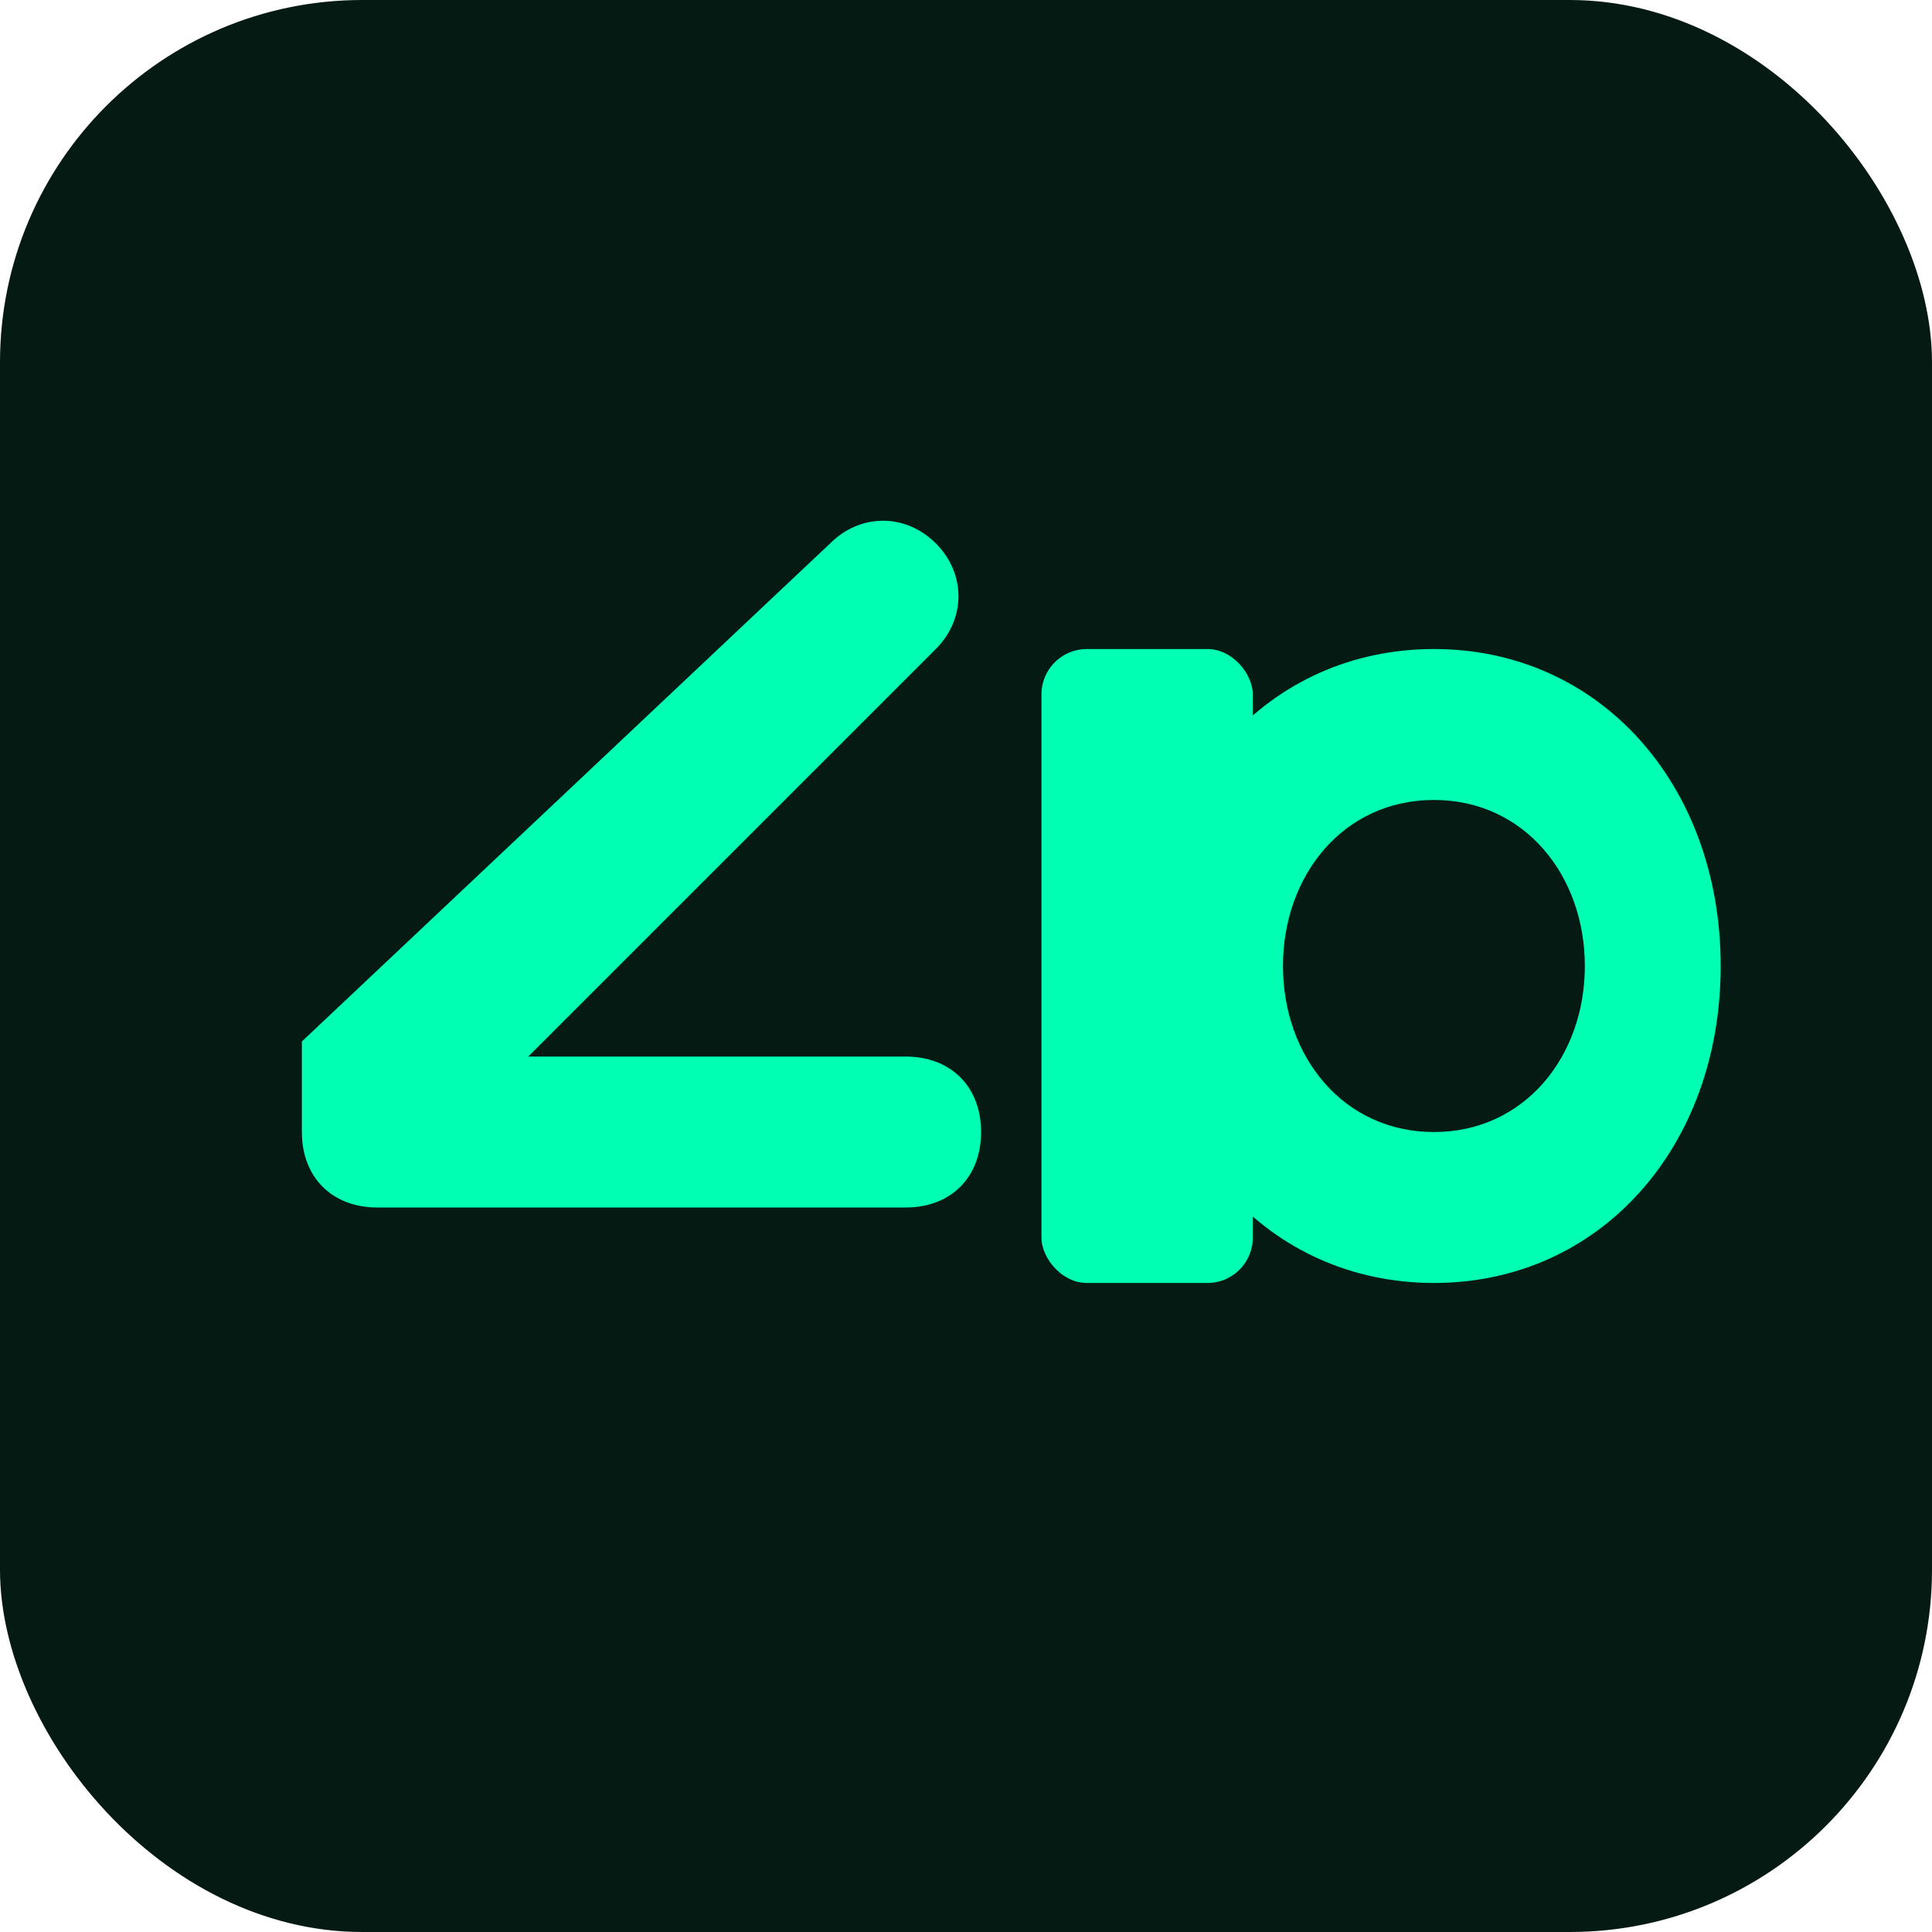 <svg xmlns="http://www.w3.org/2000/svg" width="256" height="256" viewBox="0 0 256 256">
  <rect width="256" height="256" rx="48" fill="#041A12"/>
  <g fill="#00FFB2">
    <path d="M40 160h80c6 0 10-4 10-10s-4-10-10-10H70l54-54c4-4 4-10 0-14s-10-4-14 0L40 138v12c0 6 4 10 10 10z"/>
    <rect x="138" y="86" width="28" height="84" rx="6"/>
    <path d="M190 86c-22 0-38 18-38 42s16 42 38 42 38-18 38-42-16-42-38-42zm0 64c-12 0-20-10-20-22s8-22 20-22 20 10 20 22-8 22-20 22z"/>
  </g>
</svg>
